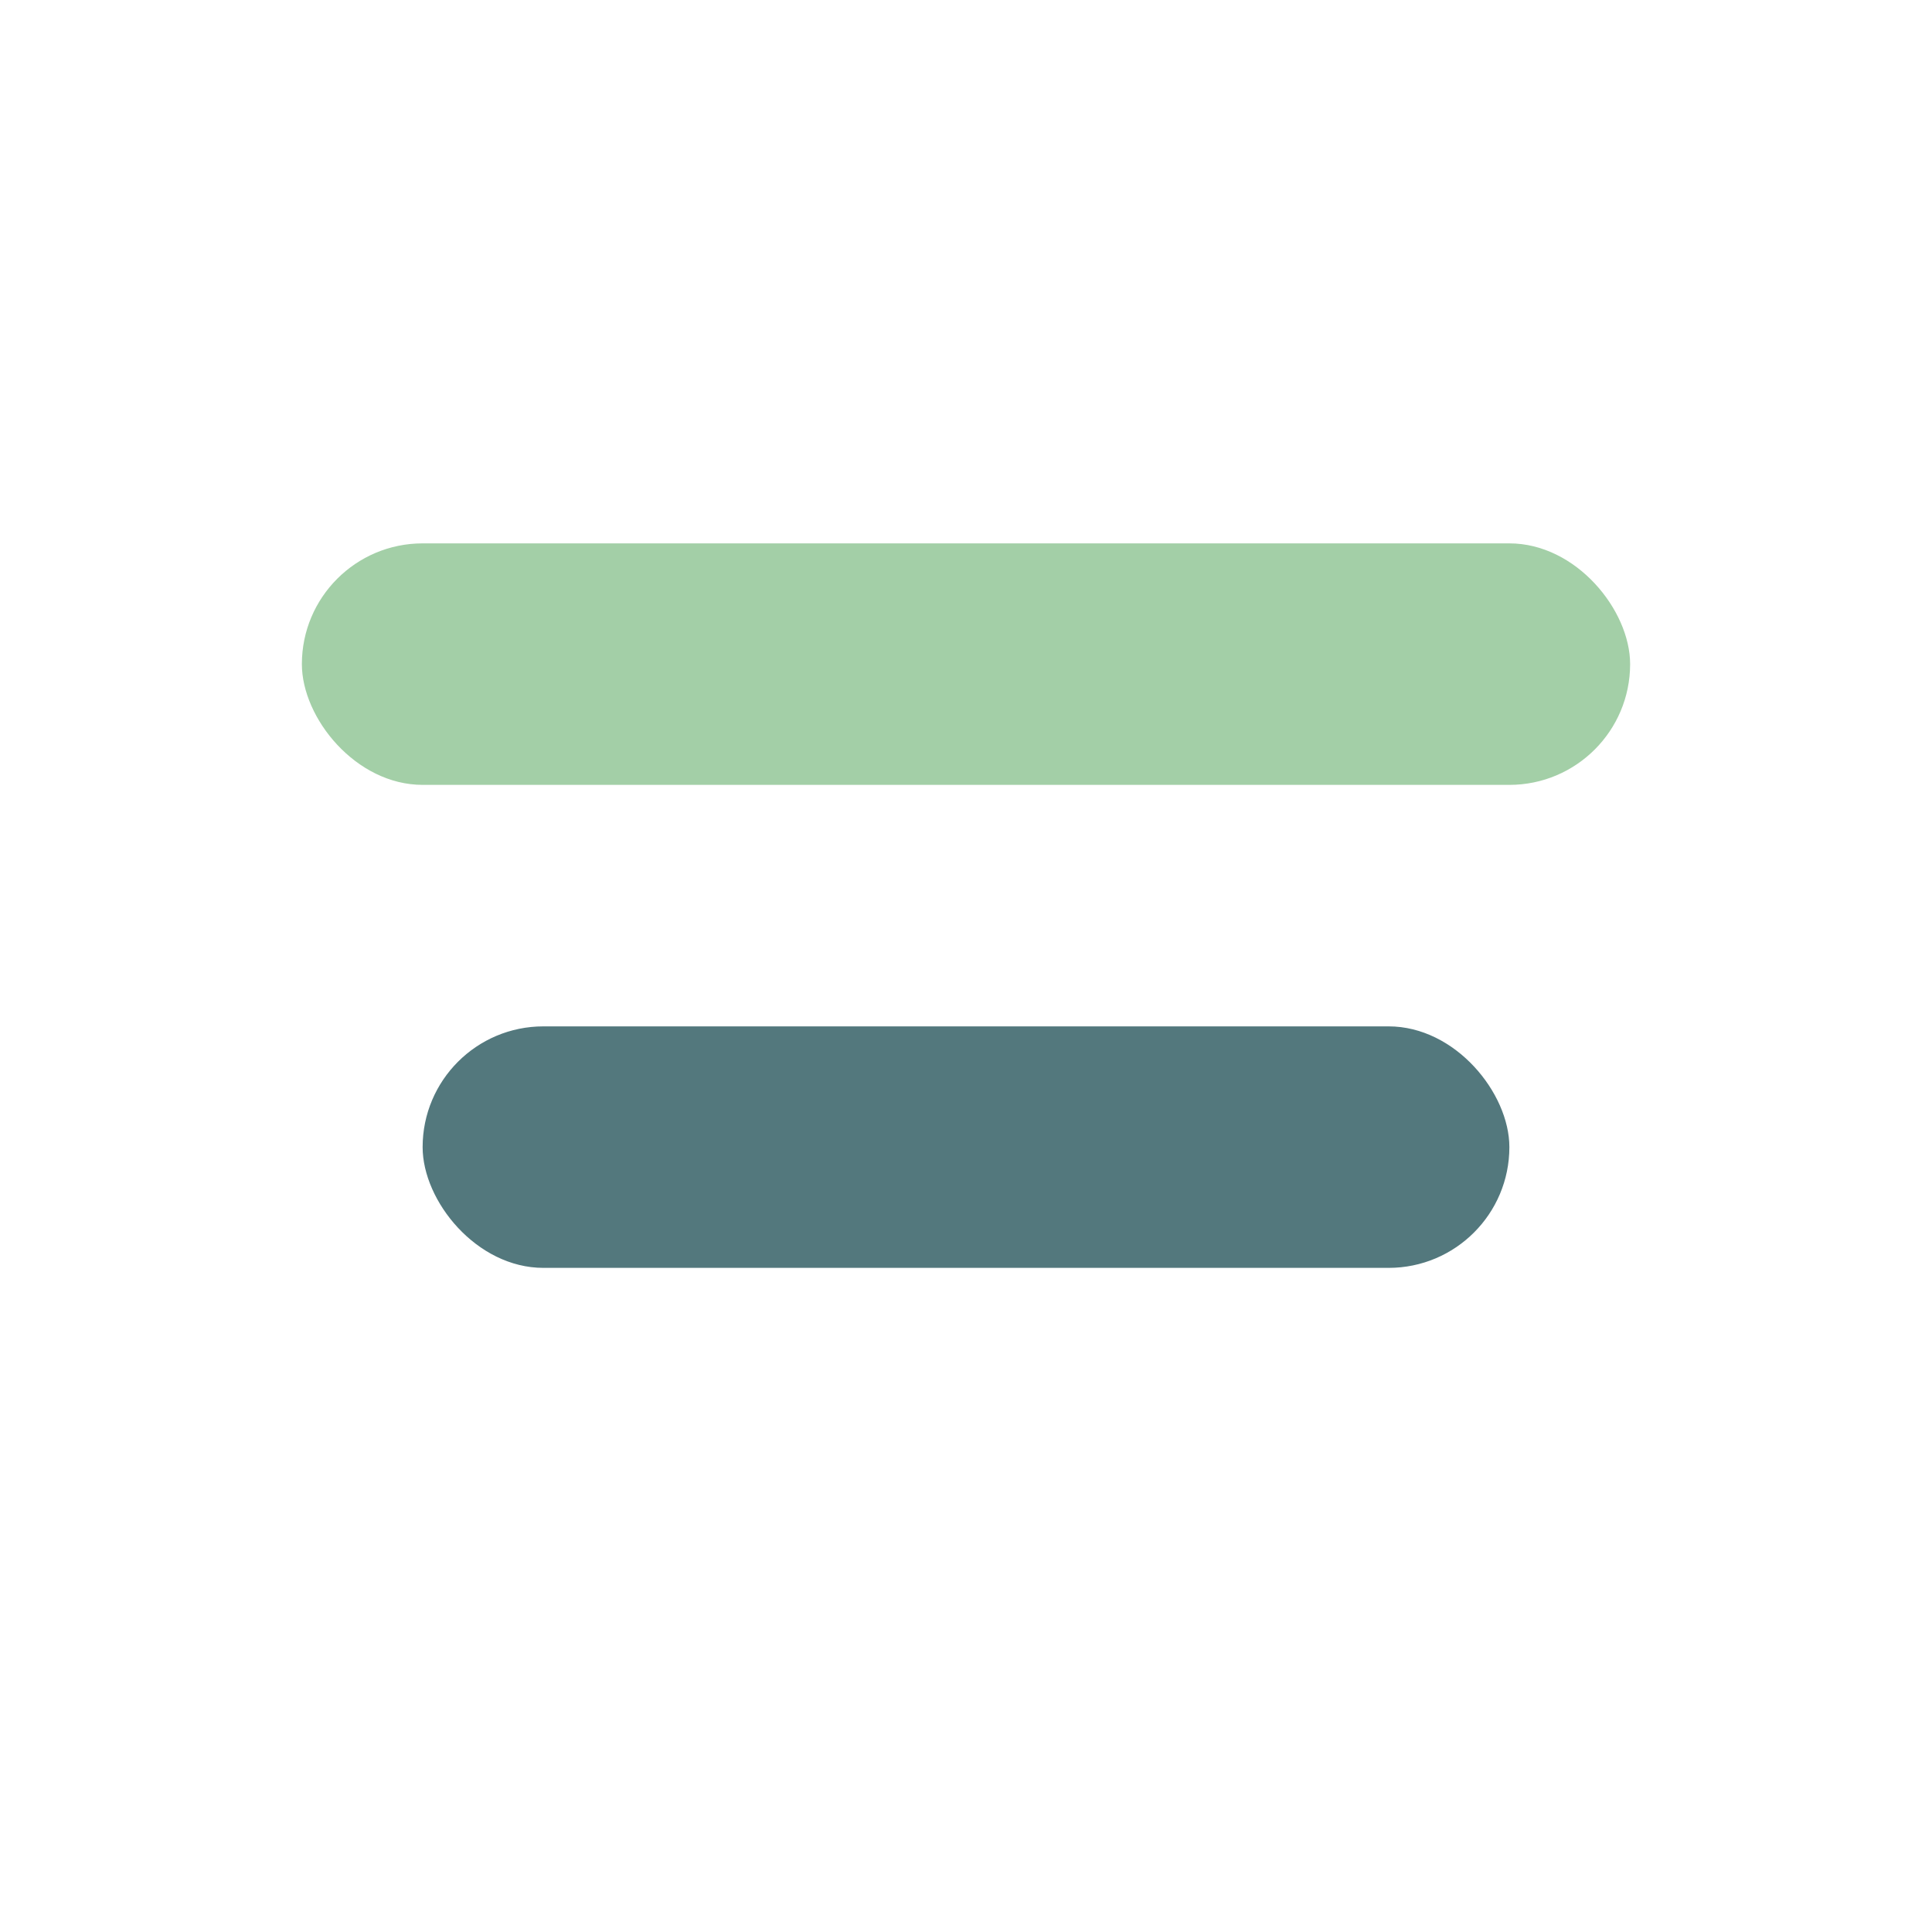<?xml version="1.0" encoding="UTF-8"?>
<svg xmlns="http://www.w3.org/2000/svg" width="32" height="32" viewBox="0 0 32 32"><rect x="5" y="9" width="22" height="4" rx="2" fill="#A3CFA7"/><rect x="7" y="17" width="18" height="4" rx="2" fill="#29565D" opacity=".8"/></svg>